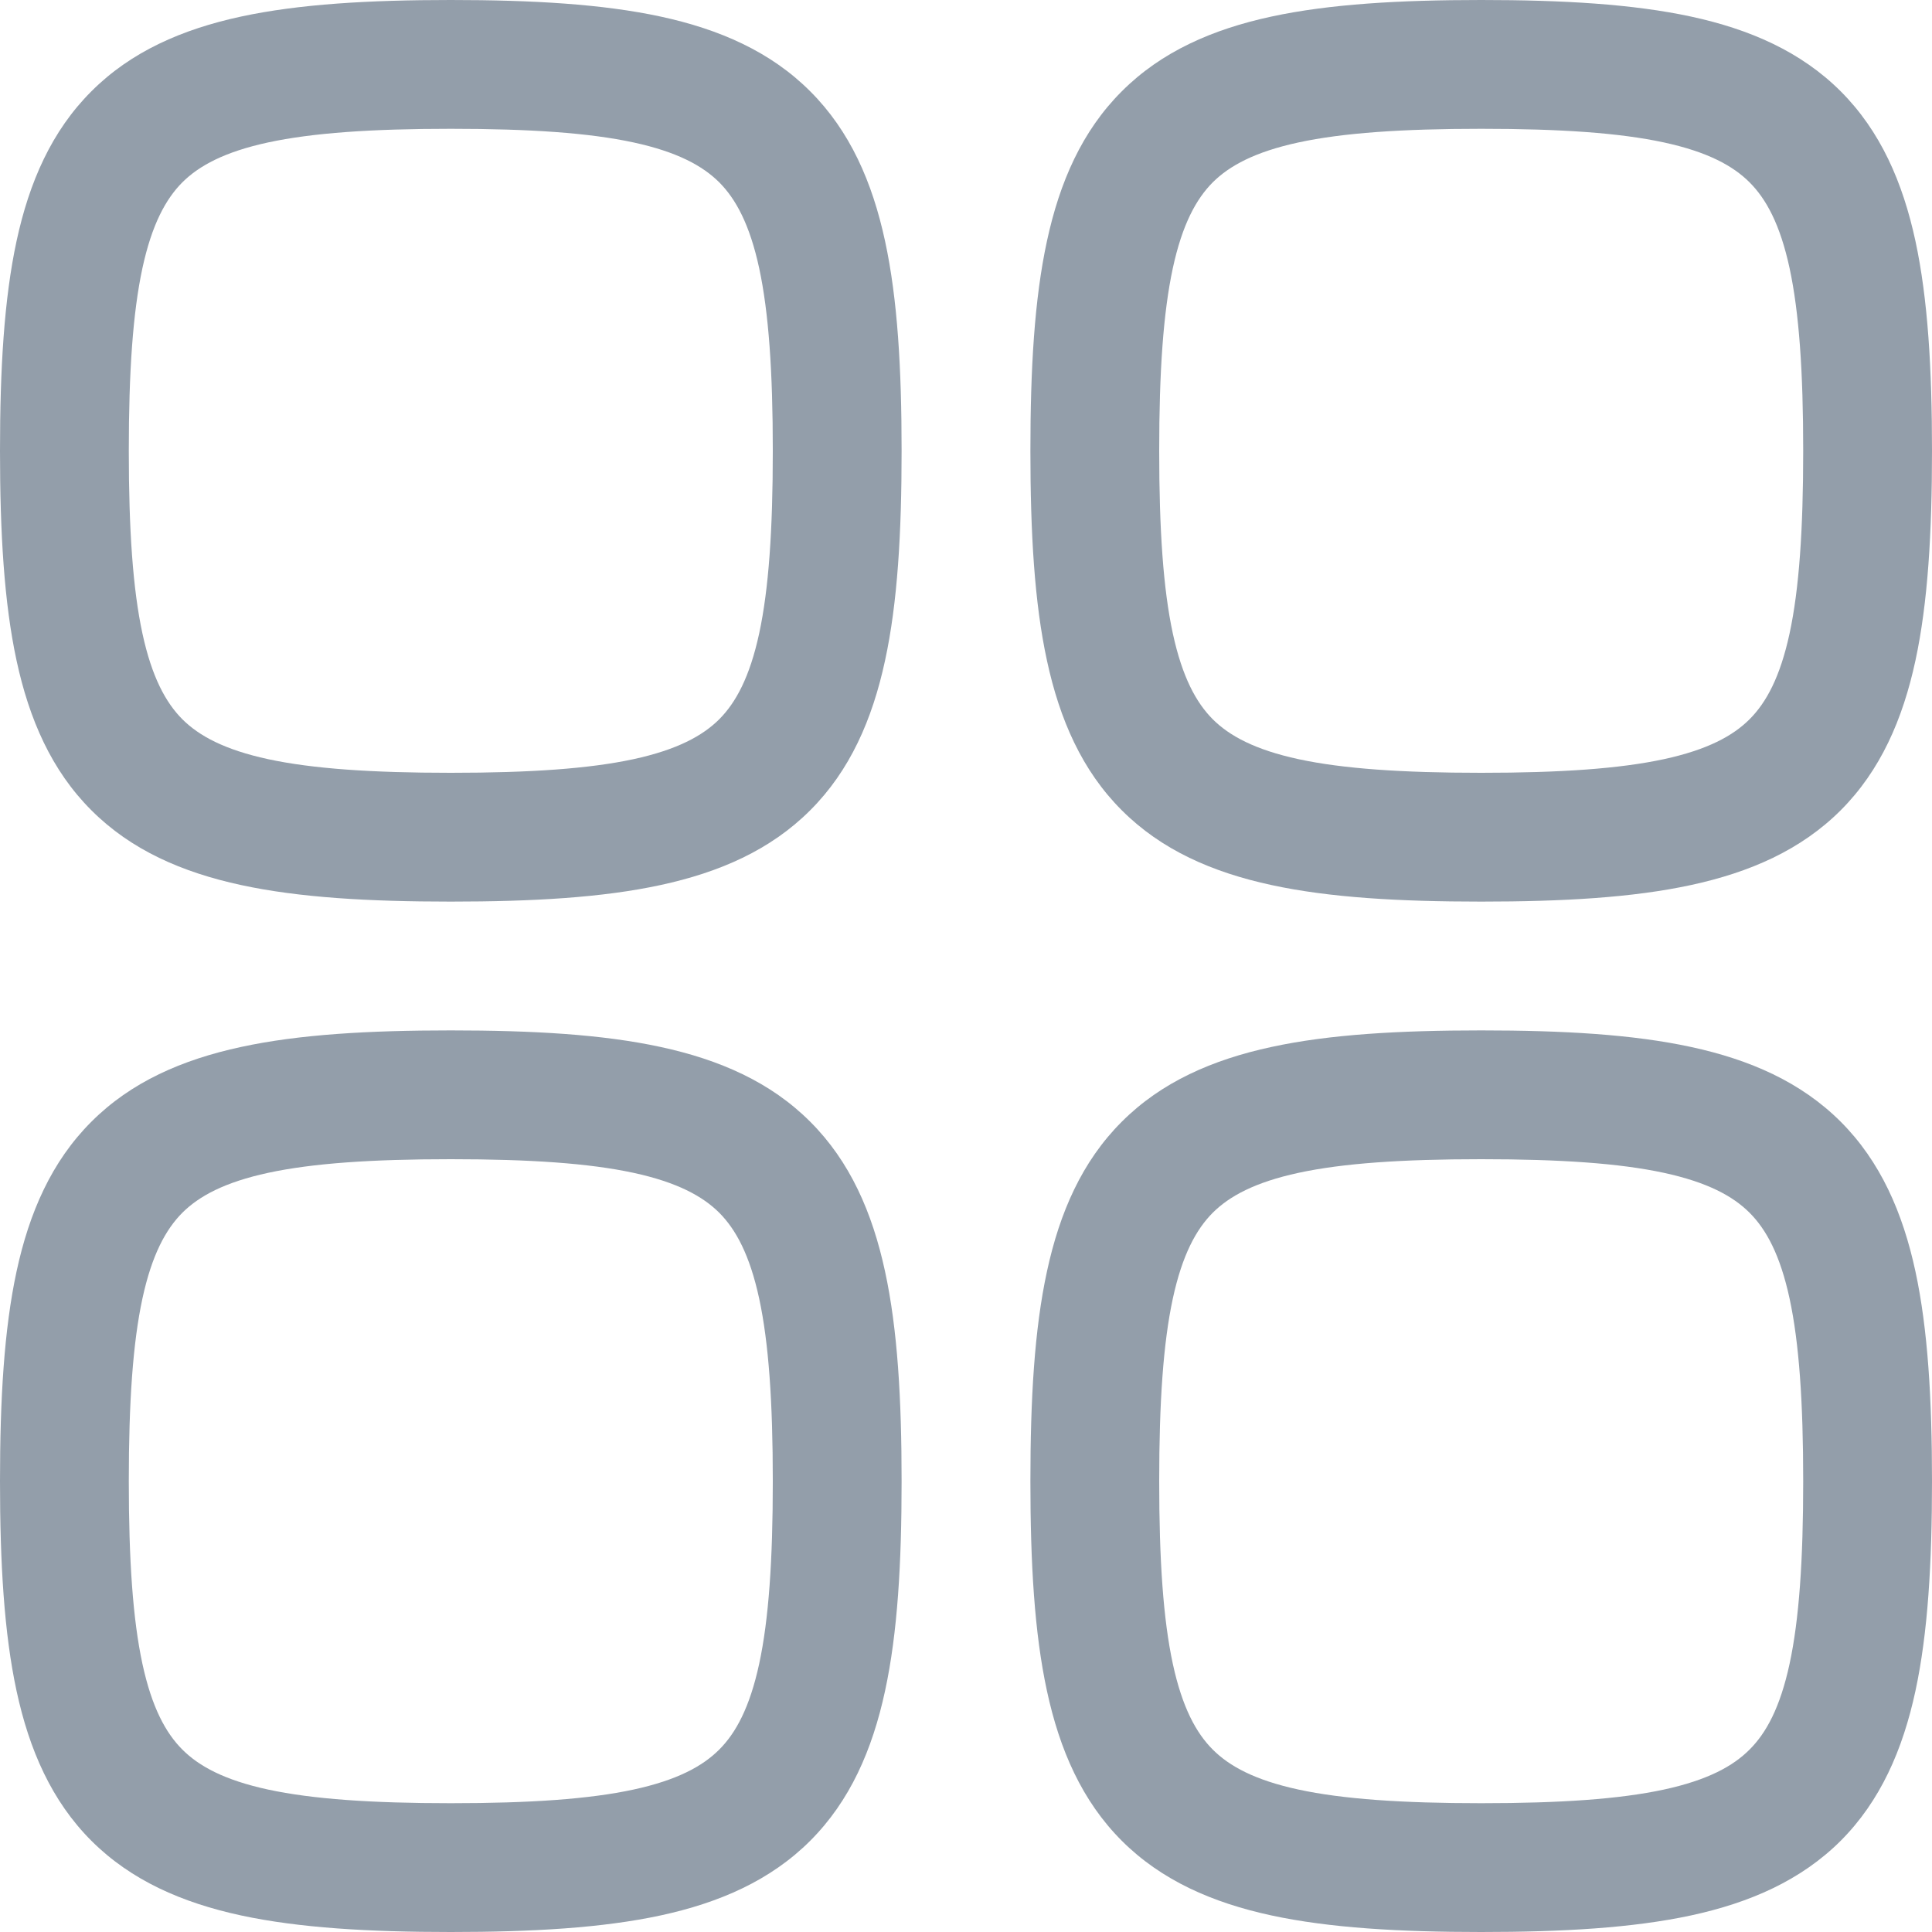 <svg width="21" height="21" viewBox="0 0 21 21" fill="none" xmlns="http://www.w3.org/2000/svg">
<path fill-rule="evenodd" clip-rule="evenodd" d="M1.548 2.915C1.444 3.399 1.4 4.039 1.4 4.9C1.4 5.761 1.444 6.402 1.548 6.885C1.651 7.361 1.802 7.637 1.982 7.818C2.163 7.998 2.439 8.149 2.915 8.252C3.399 8.356 4.039 8.4 4.9 8.4C5.761 8.4 6.402 8.356 6.885 8.252C7.361 8.149 7.637 7.998 7.818 7.818C7.998 7.637 8.149 7.361 8.252 6.885C8.356 6.402 8.4 5.761 8.4 4.9C8.4 4.039 8.356 3.399 8.252 2.915C8.149 2.439 7.998 2.163 7.818 1.982C7.637 1.802 7.361 1.651 6.885 1.548C6.402 1.444 5.761 1.4 4.9 1.4C4.039 1.4 3.399 1.444 2.915 1.548C2.439 1.651 2.163 1.802 1.982 1.982C1.802 2.163 1.651 2.439 1.548 2.915ZM2.62 0.18C3.252 0.044 4.011 0 4.9 0C5.789 0 6.549 0.044 7.18 0.18C7.82 0.318 8.376 0.561 8.807 0.993C9.239 1.424 9.482 1.98 9.62 2.62C9.757 3.252 9.8 4.011 9.8 4.9C9.8 5.789 9.757 6.549 9.62 7.18C9.482 7.82 9.239 8.376 8.807 8.807C8.376 9.239 7.82 9.482 7.18 9.62C6.549 9.757 5.789 9.8 4.9 9.8C4.011 9.8 3.252 9.757 2.62 9.62C1.98 9.482 1.424 9.239 0.993 8.807C0.561 8.376 0.318 7.82 0.18 7.18C0.044 6.549 0 5.789 0 4.9C0 4.011 0.044 3.252 0.18 2.62C0.318 1.98 0.561 1.424 0.993 0.993C1.424 0.561 1.98 0.318 2.62 0.18ZM12.748 2.915C12.644 3.399 12.6 4.039 12.6 4.9C12.6 5.761 12.644 6.402 12.748 6.885C12.851 7.361 13.002 7.637 13.182 7.818C13.363 7.998 13.639 8.149 14.115 8.252C14.598 8.356 15.239 8.4 16.1 8.4C16.961 8.4 17.602 8.356 18.085 8.252C18.561 8.149 18.837 7.998 19.017 7.818C19.198 7.637 19.349 7.361 19.452 6.885C19.556 6.402 19.6 5.761 19.6 4.9C19.6 4.039 19.556 3.399 19.452 2.915C19.349 2.439 19.198 2.163 19.017 1.982C18.837 1.802 18.561 1.651 18.085 1.548C17.602 1.444 16.961 1.4 16.1 1.4C15.239 1.4 14.598 1.444 14.115 1.548C13.639 1.651 13.363 1.802 13.182 1.982C13.002 2.163 12.851 2.439 12.748 2.915ZM13.82 0.18C14.451 0.044 15.211 0 16.1 0C16.989 0 17.748 0.044 18.38 0.18C19.02 0.318 19.576 0.561 20.008 0.993C20.439 1.424 20.682 1.98 20.82 2.62C20.956 3.252 21 4.011 21 4.9C21 5.789 20.956 6.549 20.82 7.18C20.682 7.82 20.439 8.376 20.008 8.807C19.576 9.239 19.02 9.482 18.38 9.62C17.748 9.757 16.989 9.8 16.1 9.8C15.211 9.8 14.451 9.757 13.82 9.62C13.18 9.482 12.624 9.239 12.193 8.807C11.761 8.376 11.518 7.82 11.38 7.18C11.243 6.549 11.2 5.789 11.2 4.9C11.2 4.011 11.243 3.252 11.38 2.62C11.518 1.98 11.761 1.424 12.193 0.993C12.624 0.561 13.18 0.318 13.82 0.18ZM1.548 14.115C1.444 14.598 1.4 15.239 1.4 16.1C1.4 16.961 1.444 17.602 1.548 18.085C1.651 18.561 1.802 18.837 1.982 19.017C2.163 19.198 2.439 19.349 2.915 19.452C3.399 19.556 4.039 19.6 4.9 19.6C5.761 19.6 6.402 19.556 6.885 19.452C7.361 19.349 7.637 19.198 7.818 19.017C7.998 18.837 8.149 18.561 8.252 18.085C8.356 17.602 8.4 16.961 8.4 16.1C8.4 15.239 8.356 14.598 8.252 14.115C8.149 13.639 7.998 13.363 7.818 13.182C7.637 13.002 7.361 12.851 6.885 12.748C6.402 12.644 5.761 12.6 4.9 12.6C4.039 12.6 3.399 12.644 2.915 12.748C2.439 12.851 2.163 13.002 1.982 13.182C1.802 13.363 1.651 13.639 1.548 14.115ZM2.62 11.38C3.252 11.243 4.011 11.2 4.9 11.2C5.789 11.2 6.549 11.243 7.18 11.38C7.82 11.518 8.376 11.761 8.807 12.193C9.239 12.624 9.482 13.18 9.62 13.82C9.757 14.451 9.8 15.211 9.8 16.1C9.8 16.989 9.757 17.748 9.62 18.38C9.482 19.02 9.239 19.576 8.807 20.008C8.376 20.439 7.82 20.682 7.18 20.82C6.549 20.956 5.789 21 4.9 21C4.011 21 3.252 20.956 2.62 20.82C1.98 20.682 1.424 20.439 0.993 20.008C0.561 19.576 0.318 19.02 0.18 18.38C0.044 17.748 0 16.989 0 16.1C0 15.211 0.044 14.451 0.18 13.82C0.318 13.18 0.561 12.624 0.993 12.193C1.424 11.761 1.98 11.518 2.62 11.38ZM12.748 14.115C12.644 14.598 12.6 15.239 12.6 16.1C12.6 16.961 12.644 17.602 12.748 18.085C12.851 18.561 13.002 18.837 13.182 19.017C13.363 19.198 13.639 19.349 14.115 19.452C14.598 19.556 15.239 19.6 16.1 19.6C16.961 19.6 17.602 19.556 18.085 19.452C18.561 19.349 18.837 19.198 19.017 19.017C19.198 18.837 19.349 18.561 19.452 18.085C19.556 17.602 19.6 16.961 19.6 16.1C19.6 15.239 19.556 14.598 19.452 14.115C19.349 13.639 19.198 13.363 19.017 13.182C18.837 13.002 18.561 12.851 18.085 12.748C17.602 12.644 16.961 12.6 16.1 12.6C15.239 12.6 14.598 12.644 14.115 12.748C13.639 12.851 13.363 13.002 13.182 13.182C13.002 13.363 12.851 13.639 12.748 14.115ZM13.82 11.38C14.451 11.243 15.211 11.2 16.1 11.2C16.989 11.2 17.748 11.243 18.38 11.38C19.02 11.518 19.576 11.761 20.008 12.193C20.439 12.624 20.682 13.18 20.82 13.82C20.956 14.451 21 15.211 21 16.1C21 16.989 20.956 17.748 20.82 18.38C20.682 19.02 20.439 19.576 20.008 20.008C19.576 20.439 19.02 20.682 18.38 20.82C17.748 20.956 16.989 21 16.1 21C15.211 21 14.451 20.956 13.82 20.82C13.18 20.682 12.624 20.439 12.193 20.008C11.761 19.576 11.518 19.02 11.38 18.38C11.243 17.748 11.2 16.989 11.2 16.1C11.2 15.211 11.243 14.451 11.38 13.82C11.518 13.18 11.761 12.624 12.193 12.193C12.624 11.761 13.18 11.518 13.82 11.38Z" fill="#939EAA"/>
</svg>
